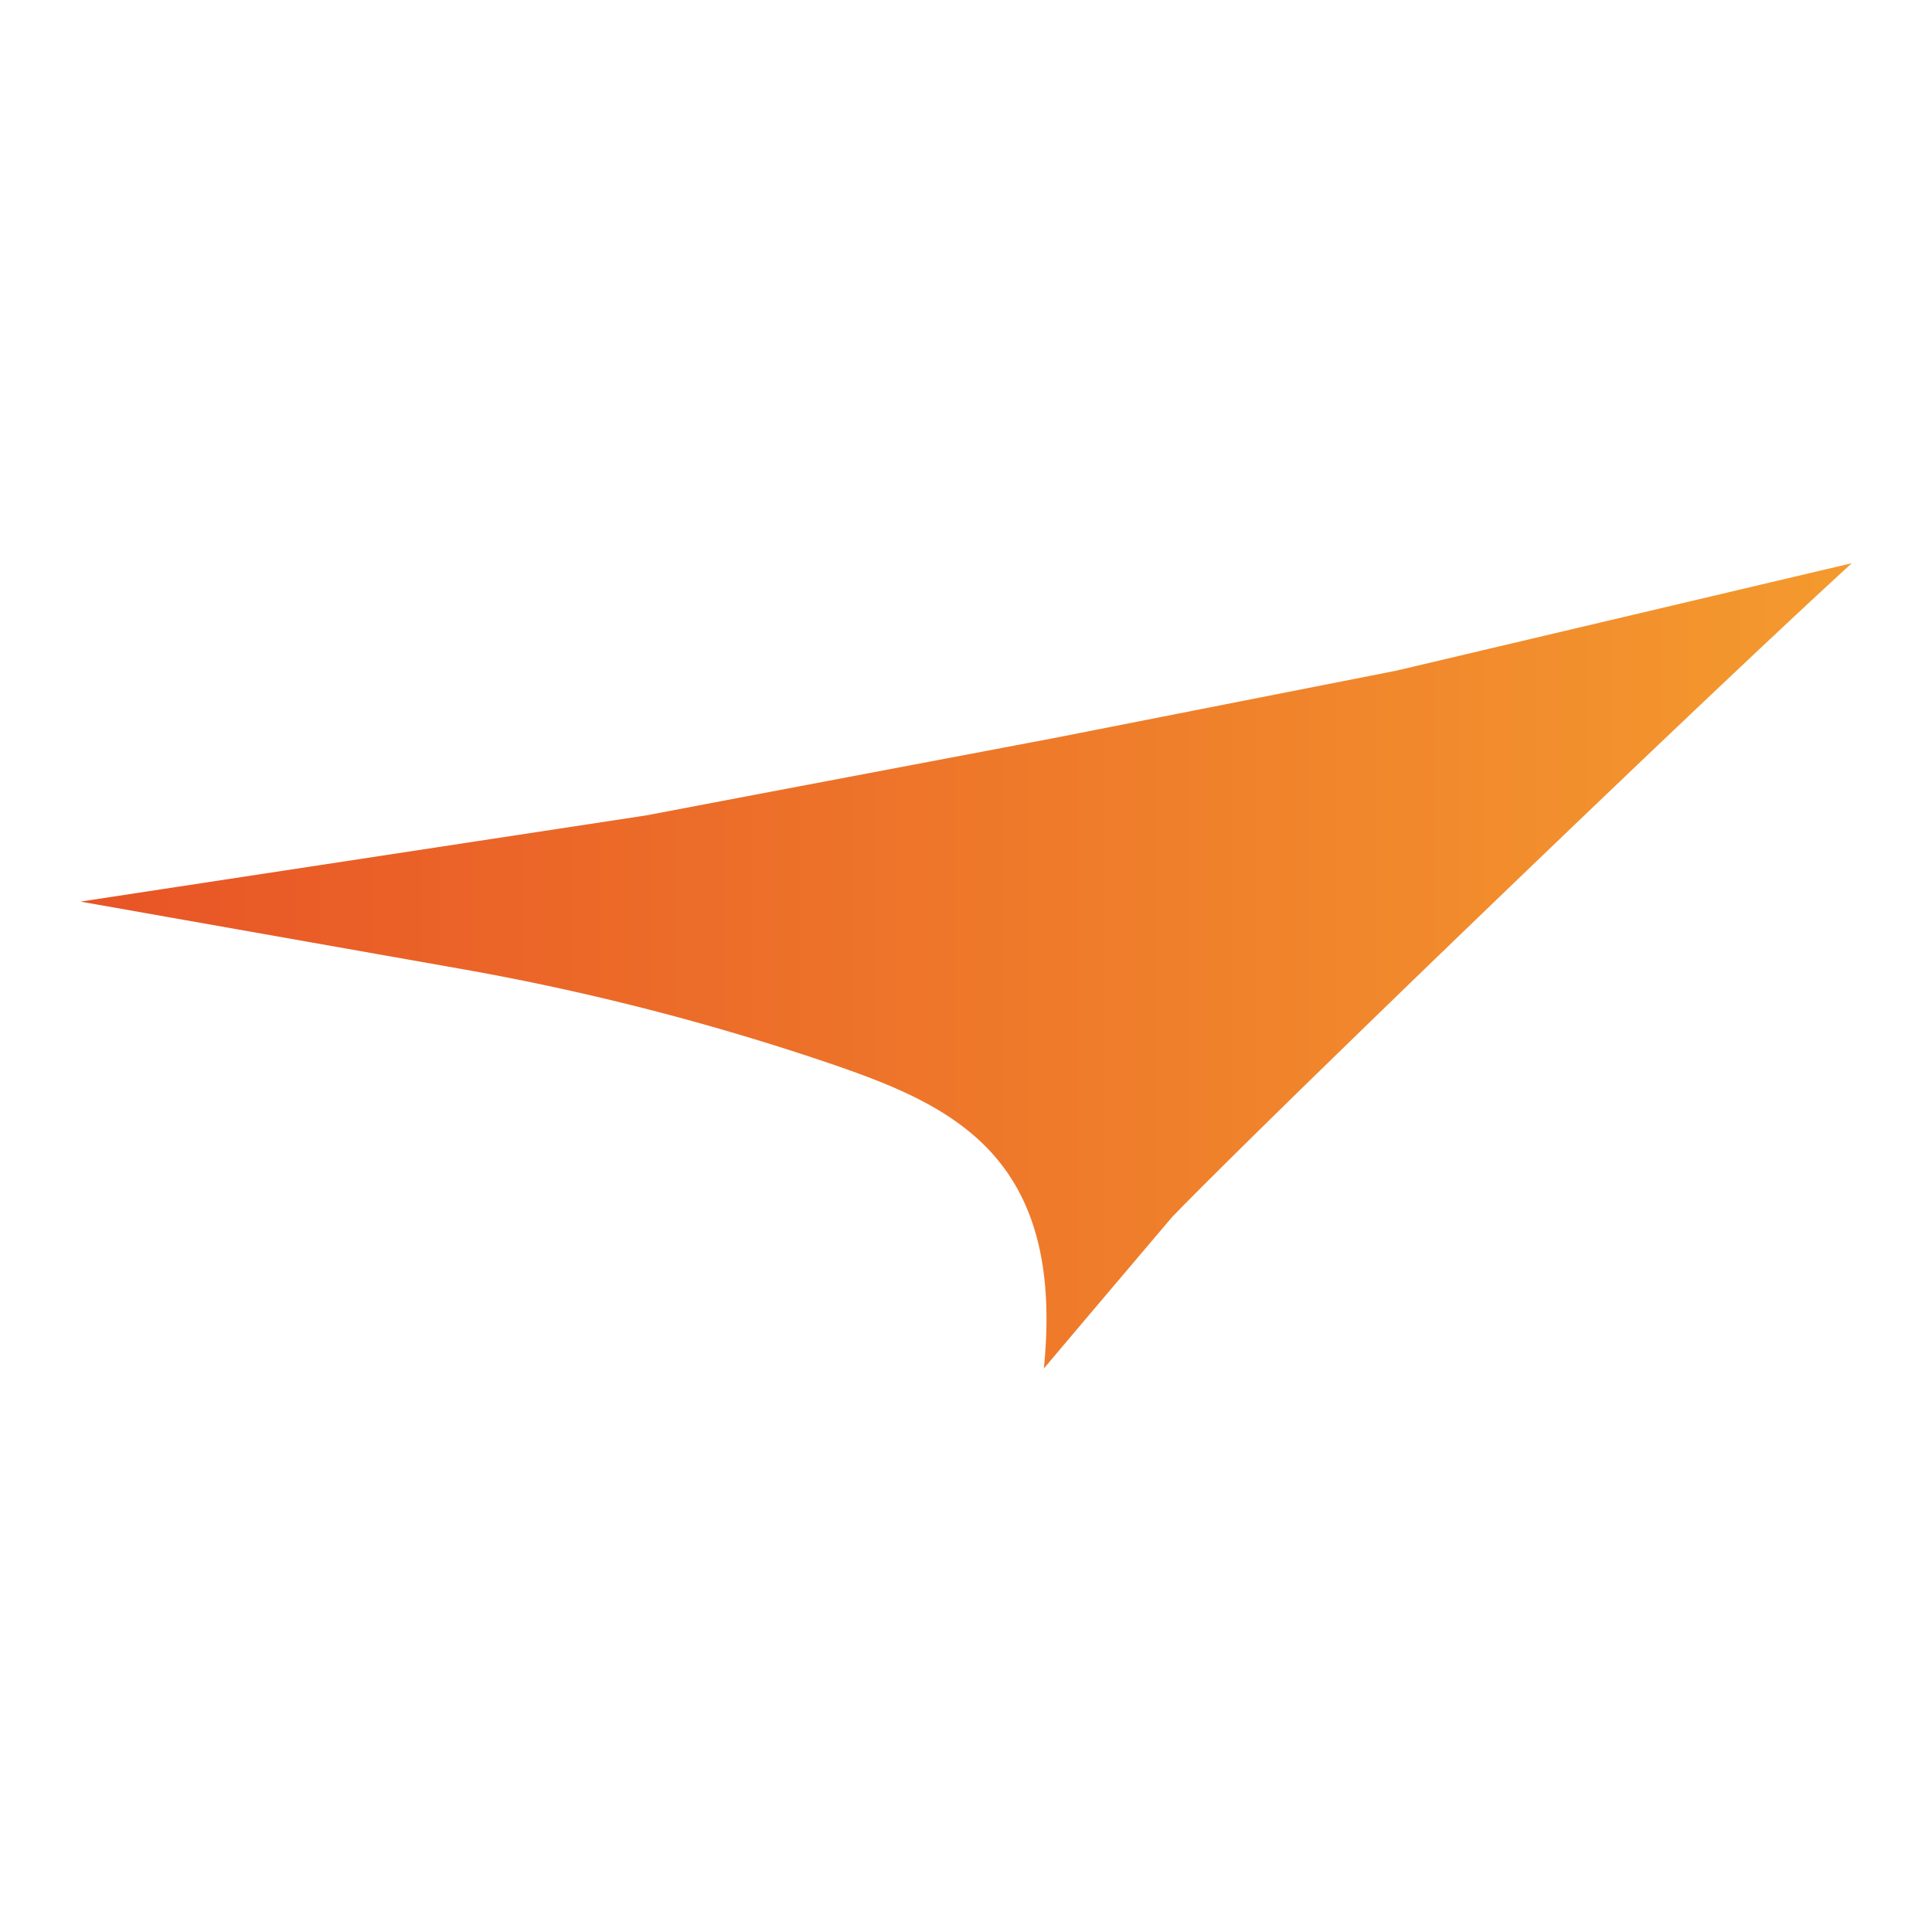 <svg xmlns="http://www.w3.org/2000/svg" width="24" height="24" fill="none" viewBox="0 0 24 24"><path fill="url(#a)" d="M23 7c-1.838 1.677-7.266 6.906-8.44 8.119-.509.6-1.019 1.201-1.593 1.881.267-2.634-1.135-3.267-2.63-3.78a31.082 31.082 0 0 0-4.621-1.186L1 11.2l7.028-1.071c1.682-.32 3.365-.638 5.047-.957l4.267-.84L23 6.997V7z"/><defs><linearGradient id="a" x1="1" x2="23" y1="12" y2="12" gradientUnits="userSpaceOnUse"><stop stop-color="#E85426"/><stop offset="1" stop-color="#F49A2E"/></linearGradient></defs></svg>